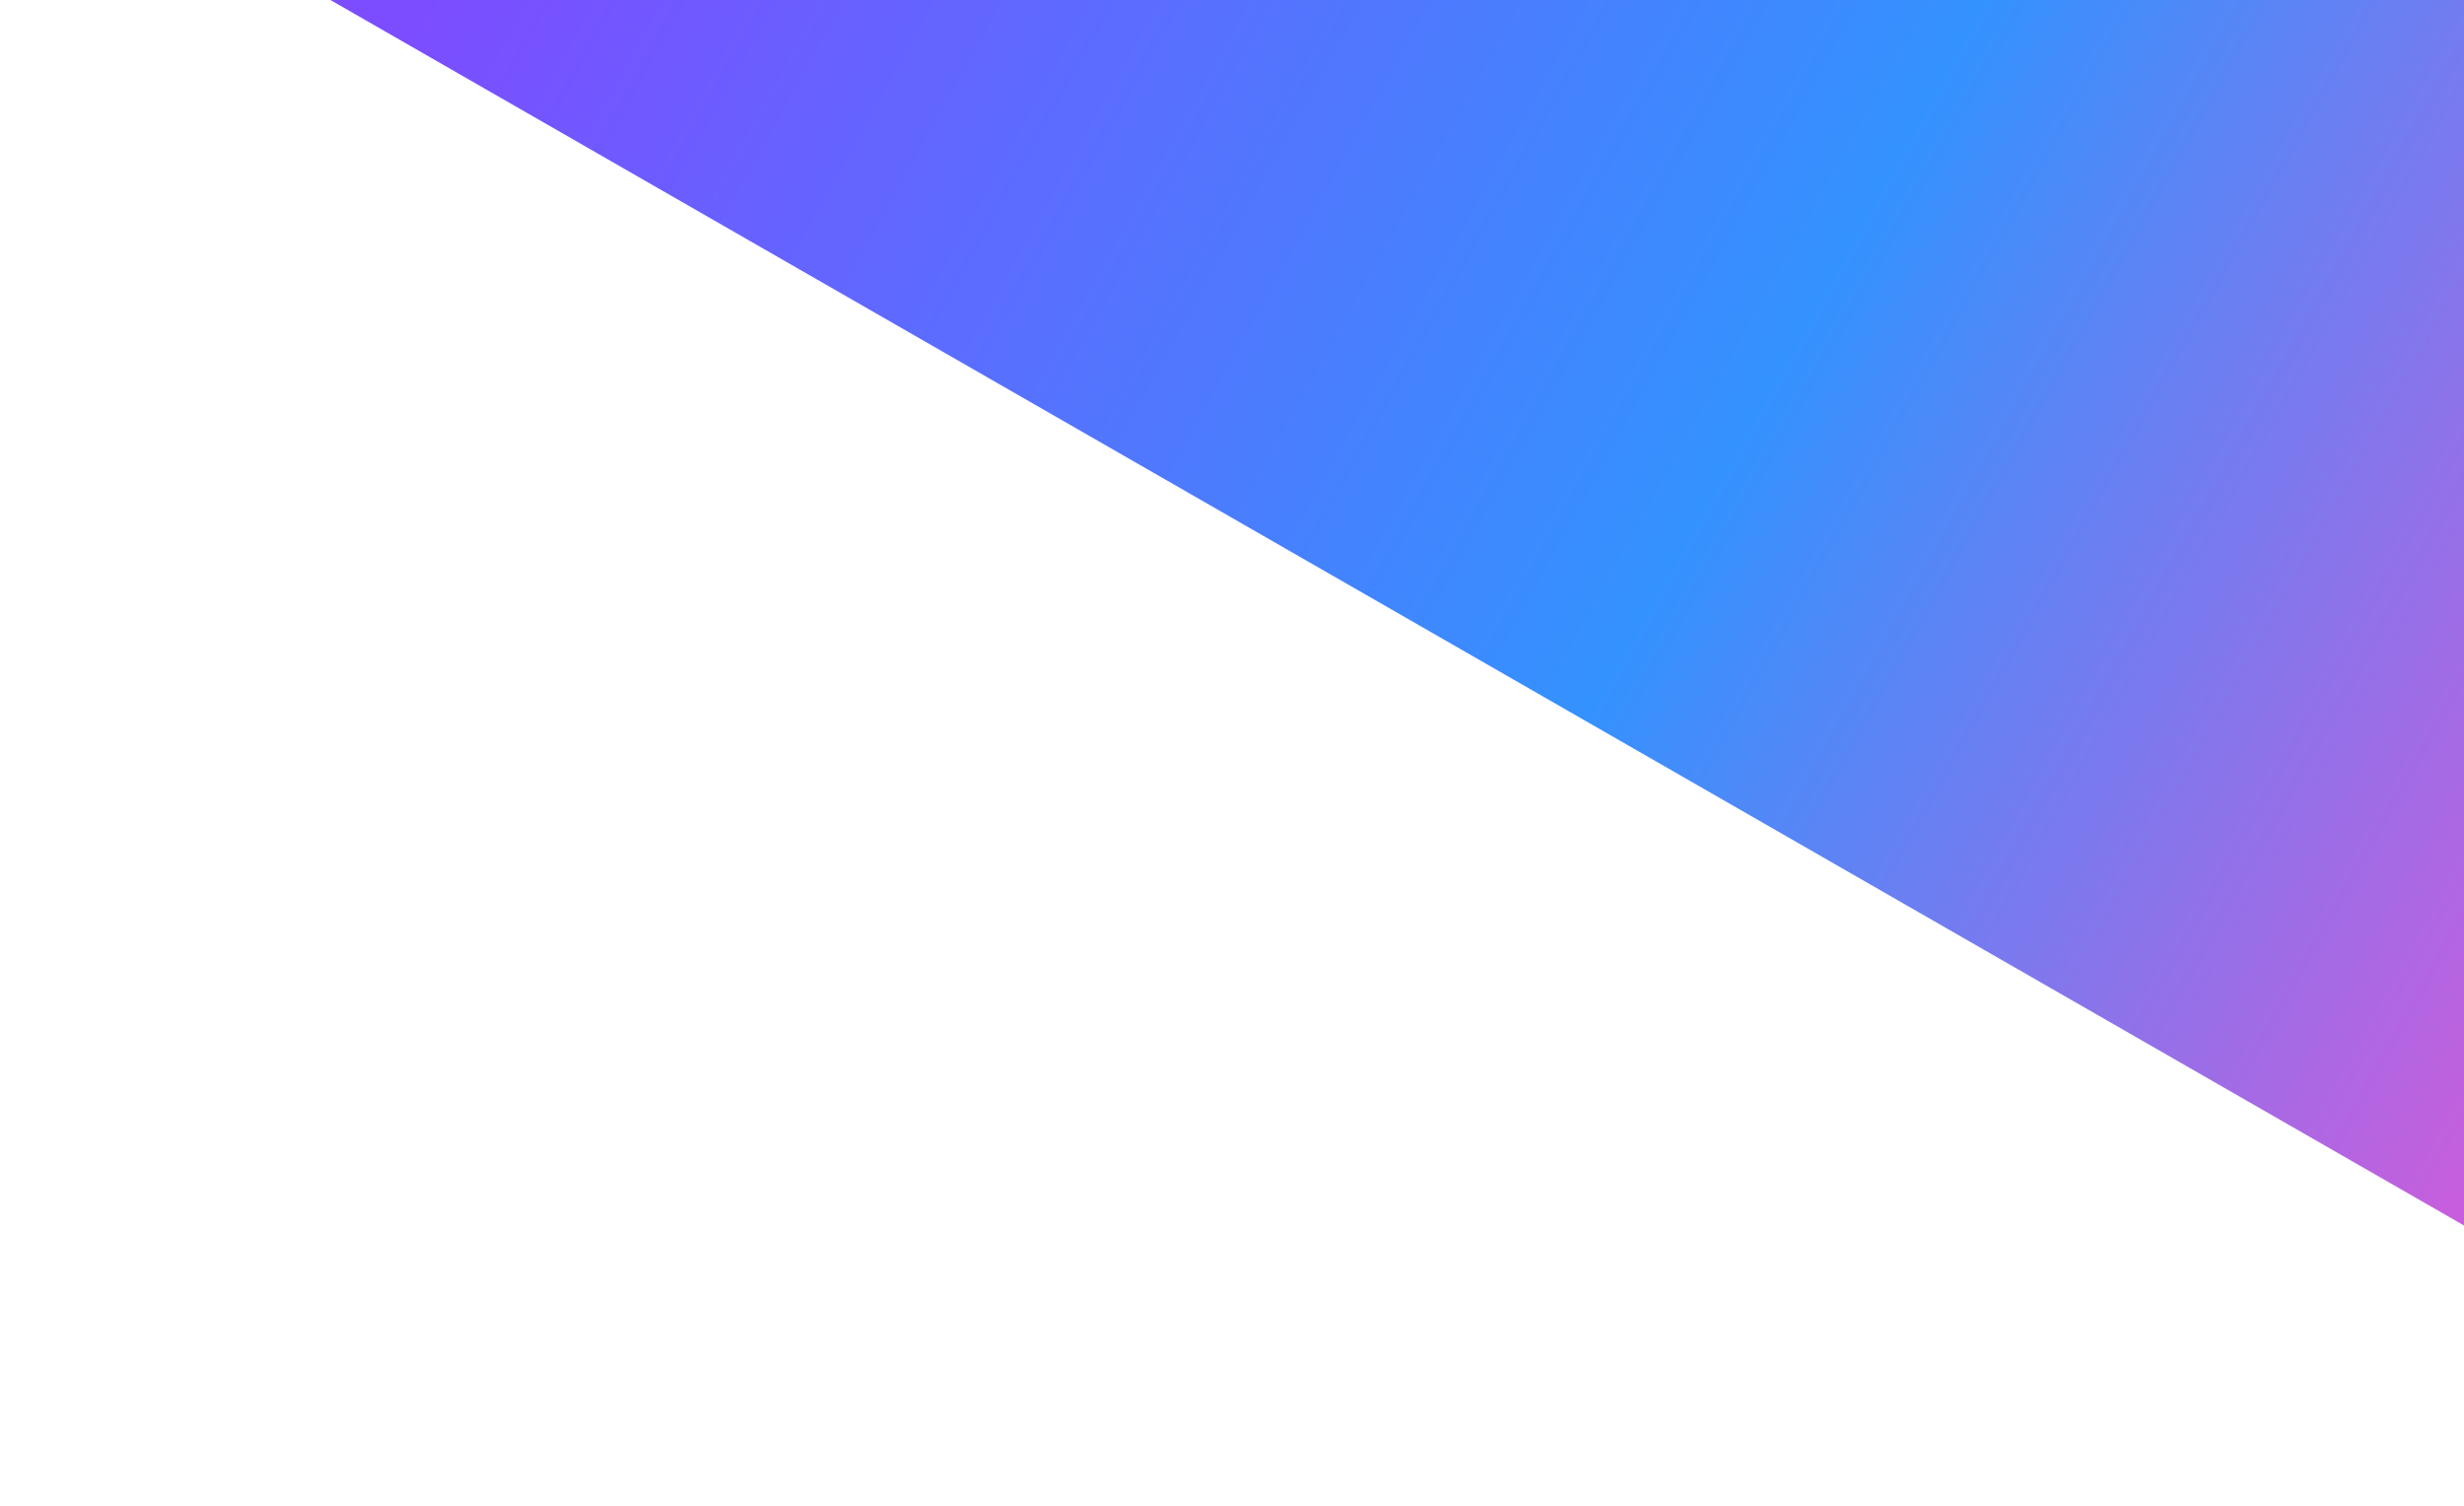 <svg width="1201" height="734" viewBox="0 0 1201 734" fill="none" xmlns="http://www.w3.org/2000/svg">
<path d="M1600 826.5L0 -92.5V-1498L1600 -506V826.5Z" fill="url(#paint0_linear_6297_14346)"/>
<defs>
<linearGradient id="paint0_linear_6297_14346" x1="189" y1="34" x2="1285" y2="642" gradientUnits="userSpaceOnUse">
<stop stop-color="#7C4DFF"/>
<stop offset="0.53" stop-color="#3492FE"/>
<stop offset="0.995" stop-color="#E454D6"/>
</linearGradient>
</defs>
</svg>
